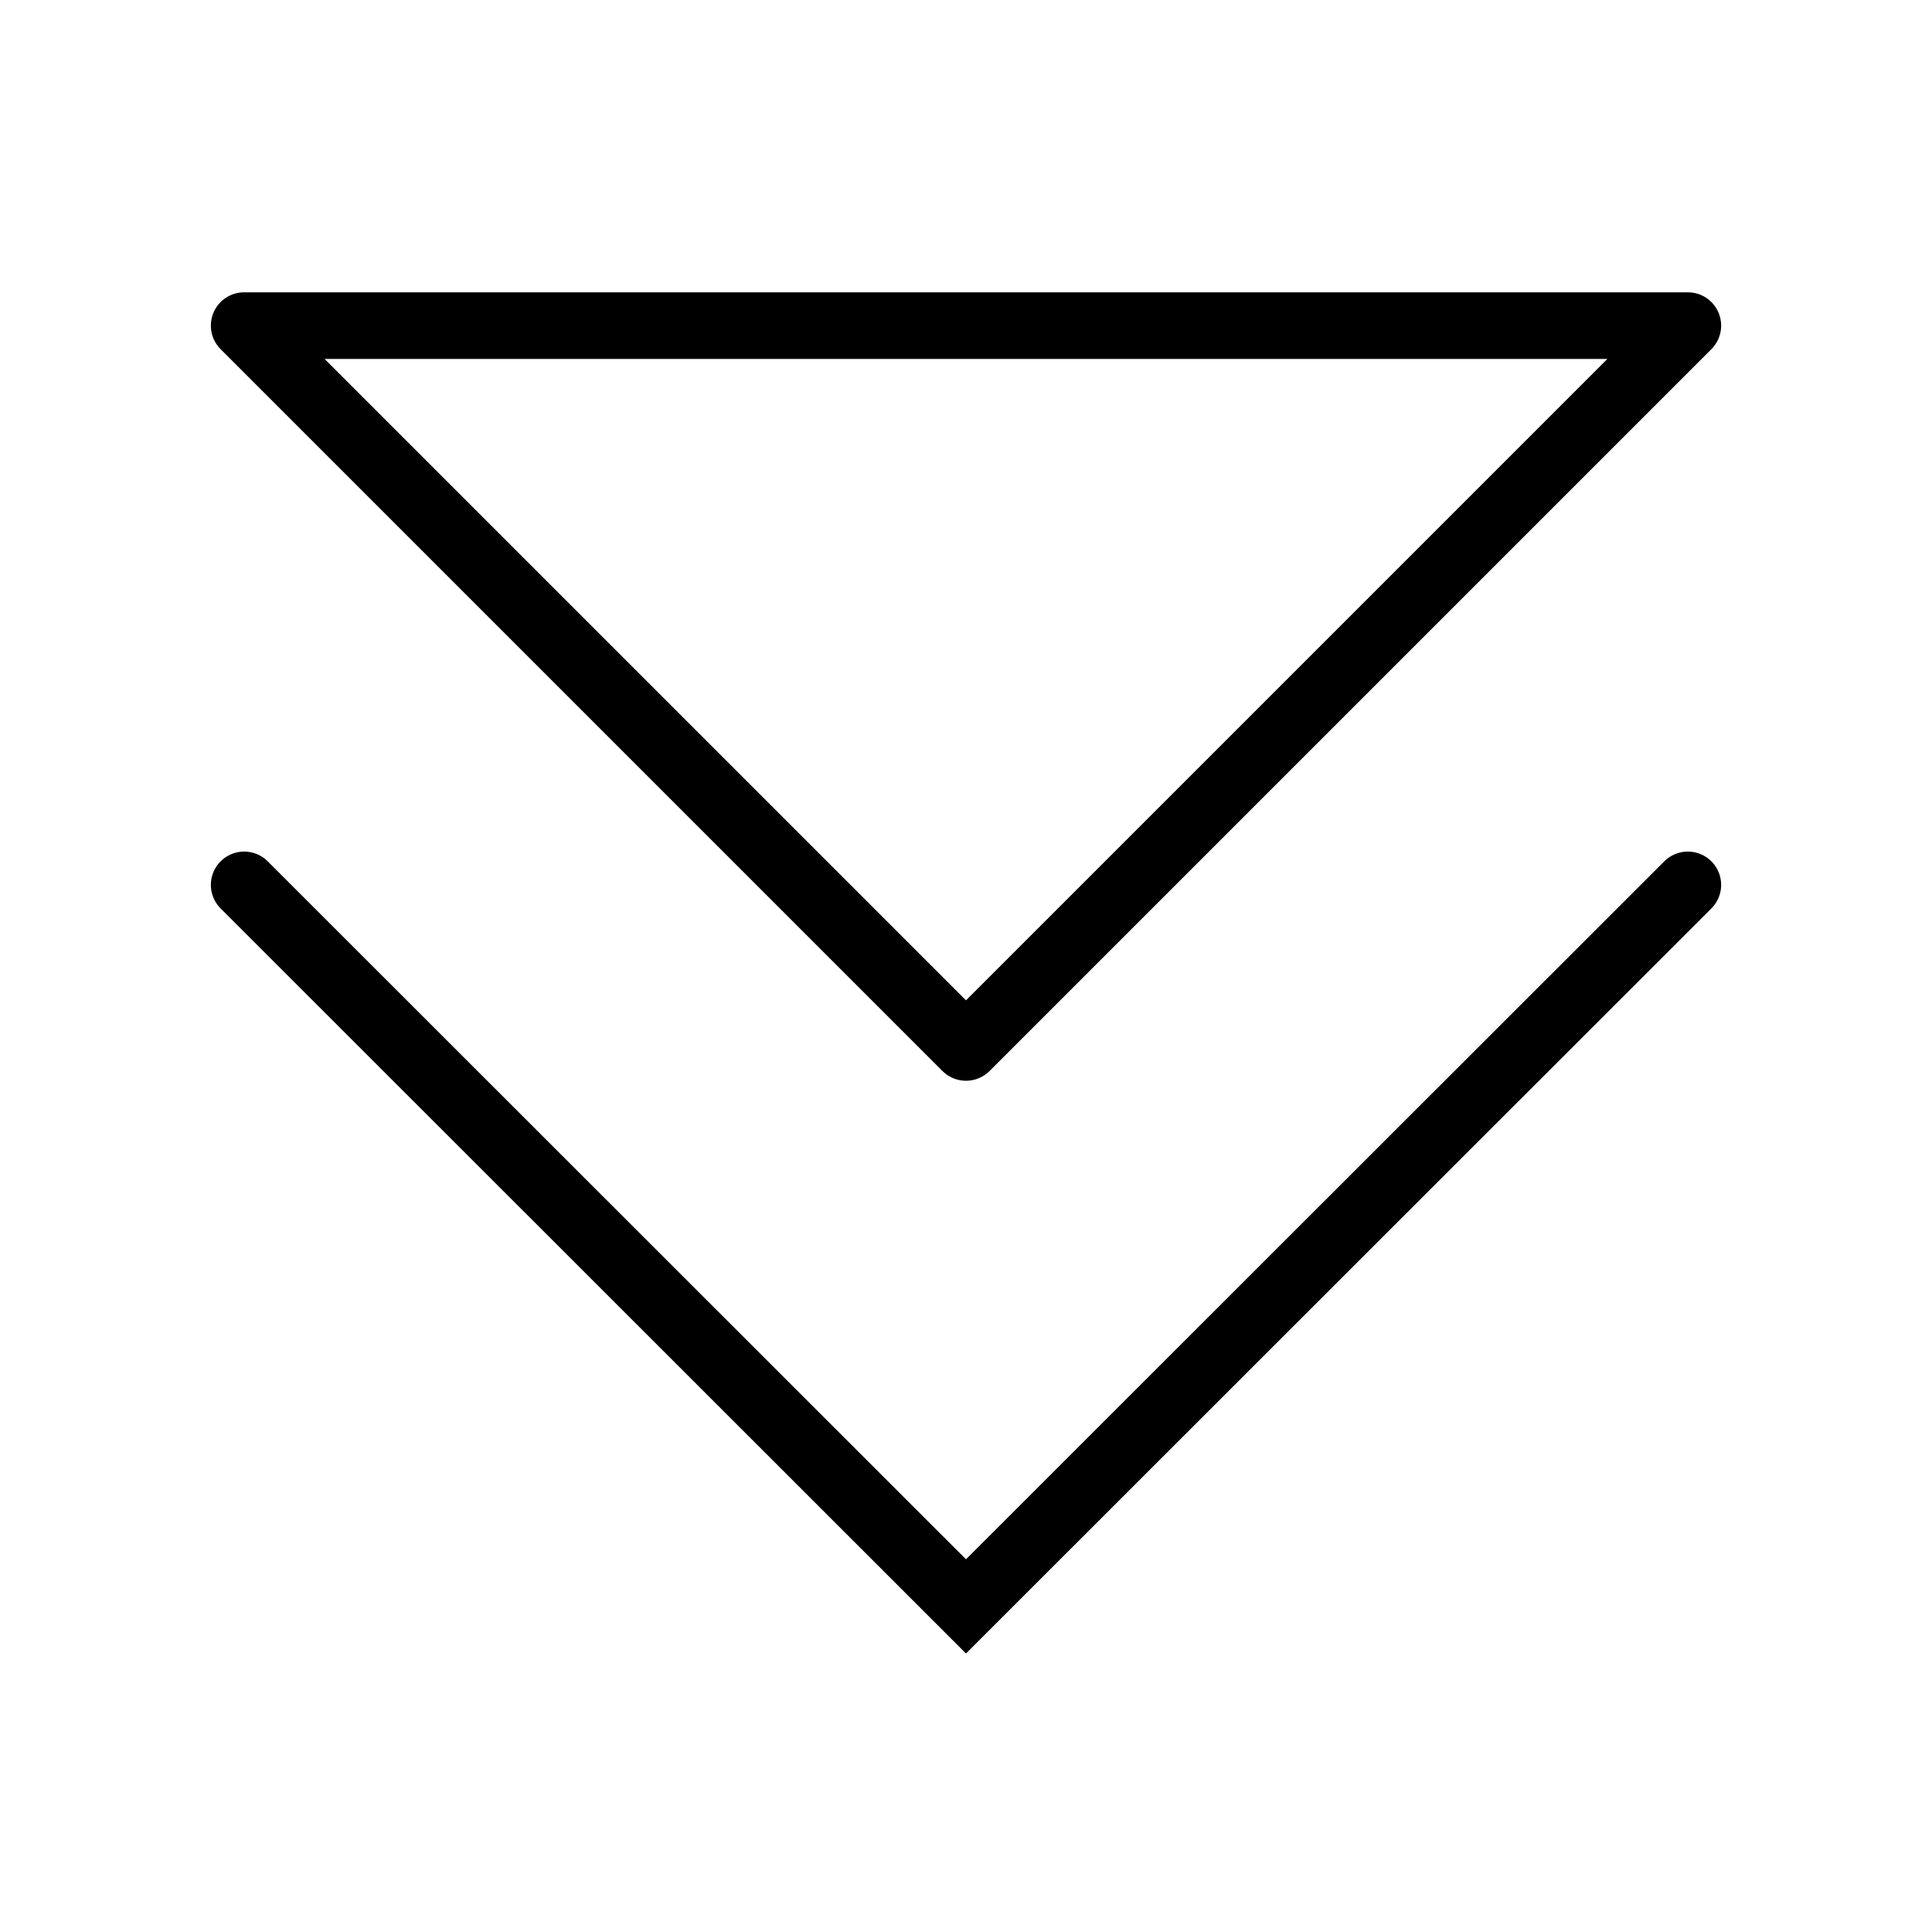 <svg xmlns="http://www.w3.org/2000/svg" fill="none" viewBox="0 0 58 58" height="58" width="58">
<path stroke-linecap="round" stroke-miterlimit="10" stroke-width="2" stroke="black" d="M50.67 26.565L29 48.225L7.33 26.565"></path>
<path stroke-linejoin="round" stroke-linecap="round" stroke-width="2" stroke="black" d="M7.33 9.775L29 31.445L50.67 9.775L7.33 9.775Z"></path>
</svg>
